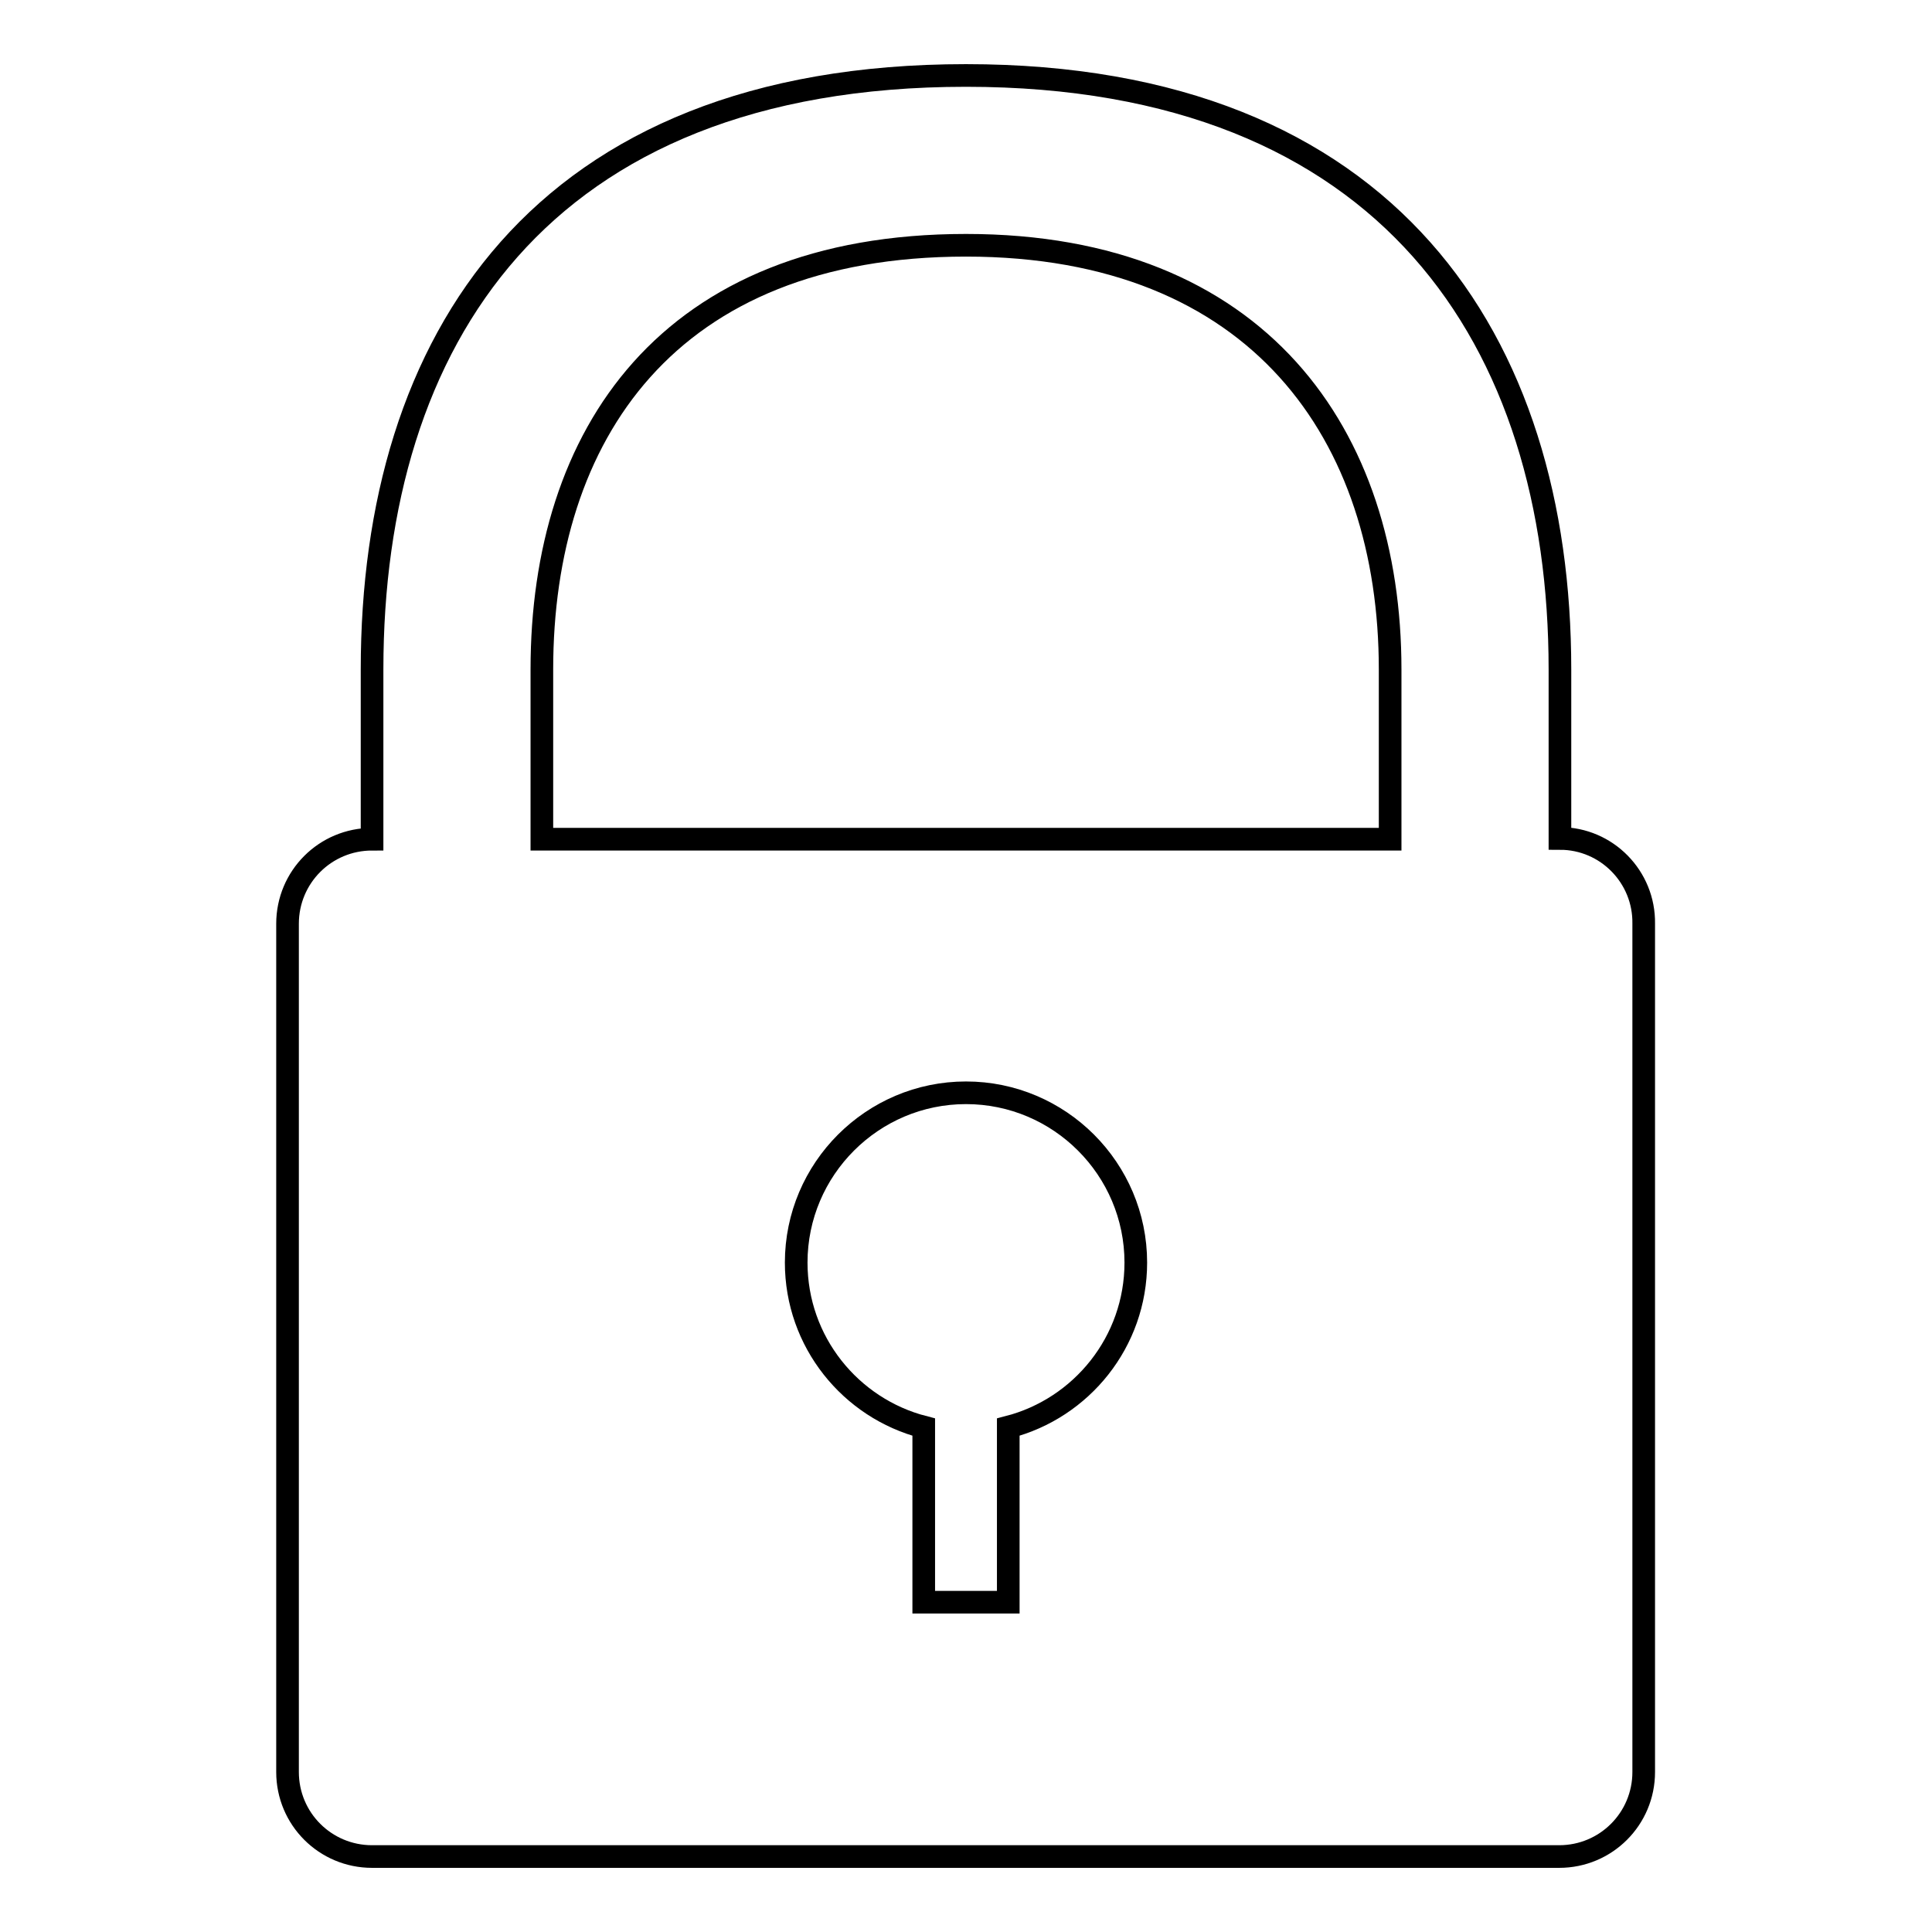 <?xml version="1.0" encoding="utf-8"?>
<!-- Svg Vector Icons : http://www.onlinewebfonts.com/icon -->
<!DOCTYPE svg PUBLIC "-//W3C//DTD SVG 1.1//EN" "http://www.w3.org/Graphics/SVG/1.1/DTD/svg11.dtd">
<svg version="1.1" xmlns="http://www.w3.org/2000/svg" xmlns:xlink="http://www.w3.org/1999/xlink" x="0px" y="0px" viewBox="0 0 256 256" enable-background="new 0 0 256 256" xml:space="preserve">
<g><g><path stroke-width="3" fill-opacity="0" stroke="#000000"  d="M206.7,111.1V88.7c0-43.4-22.6-78.7-78.7-78.7c-56.5,0-78.7,35.2-78.7,78.7v22.5c-6.2,0-11.2,5-11.2,11.2v112.4c0,6.2,5,11.2,11.2,11.2h157.3c6.2,0,11.2-5,11.2-11.2V122.4C217.9,116.2,212.9,111.1,206.7,111.1z M71.8,88.7c0-31,16.6-56.2,56.2-56.2c38.8,0,56.2,25.2,56.2,56.2v22.5H71.8V88.7z M133.6,189.1v23.2h-11.2v-23.2c-9.7-2.5-16.9-11.3-16.9-21.8c0-12.4,10.1-22.5,22.5-22.5c12.4,0,22.5,10.1,22.5,22.5C150.5,177.8,143.3,186.6,133.6,189.1z"/></g></g>
</svg>